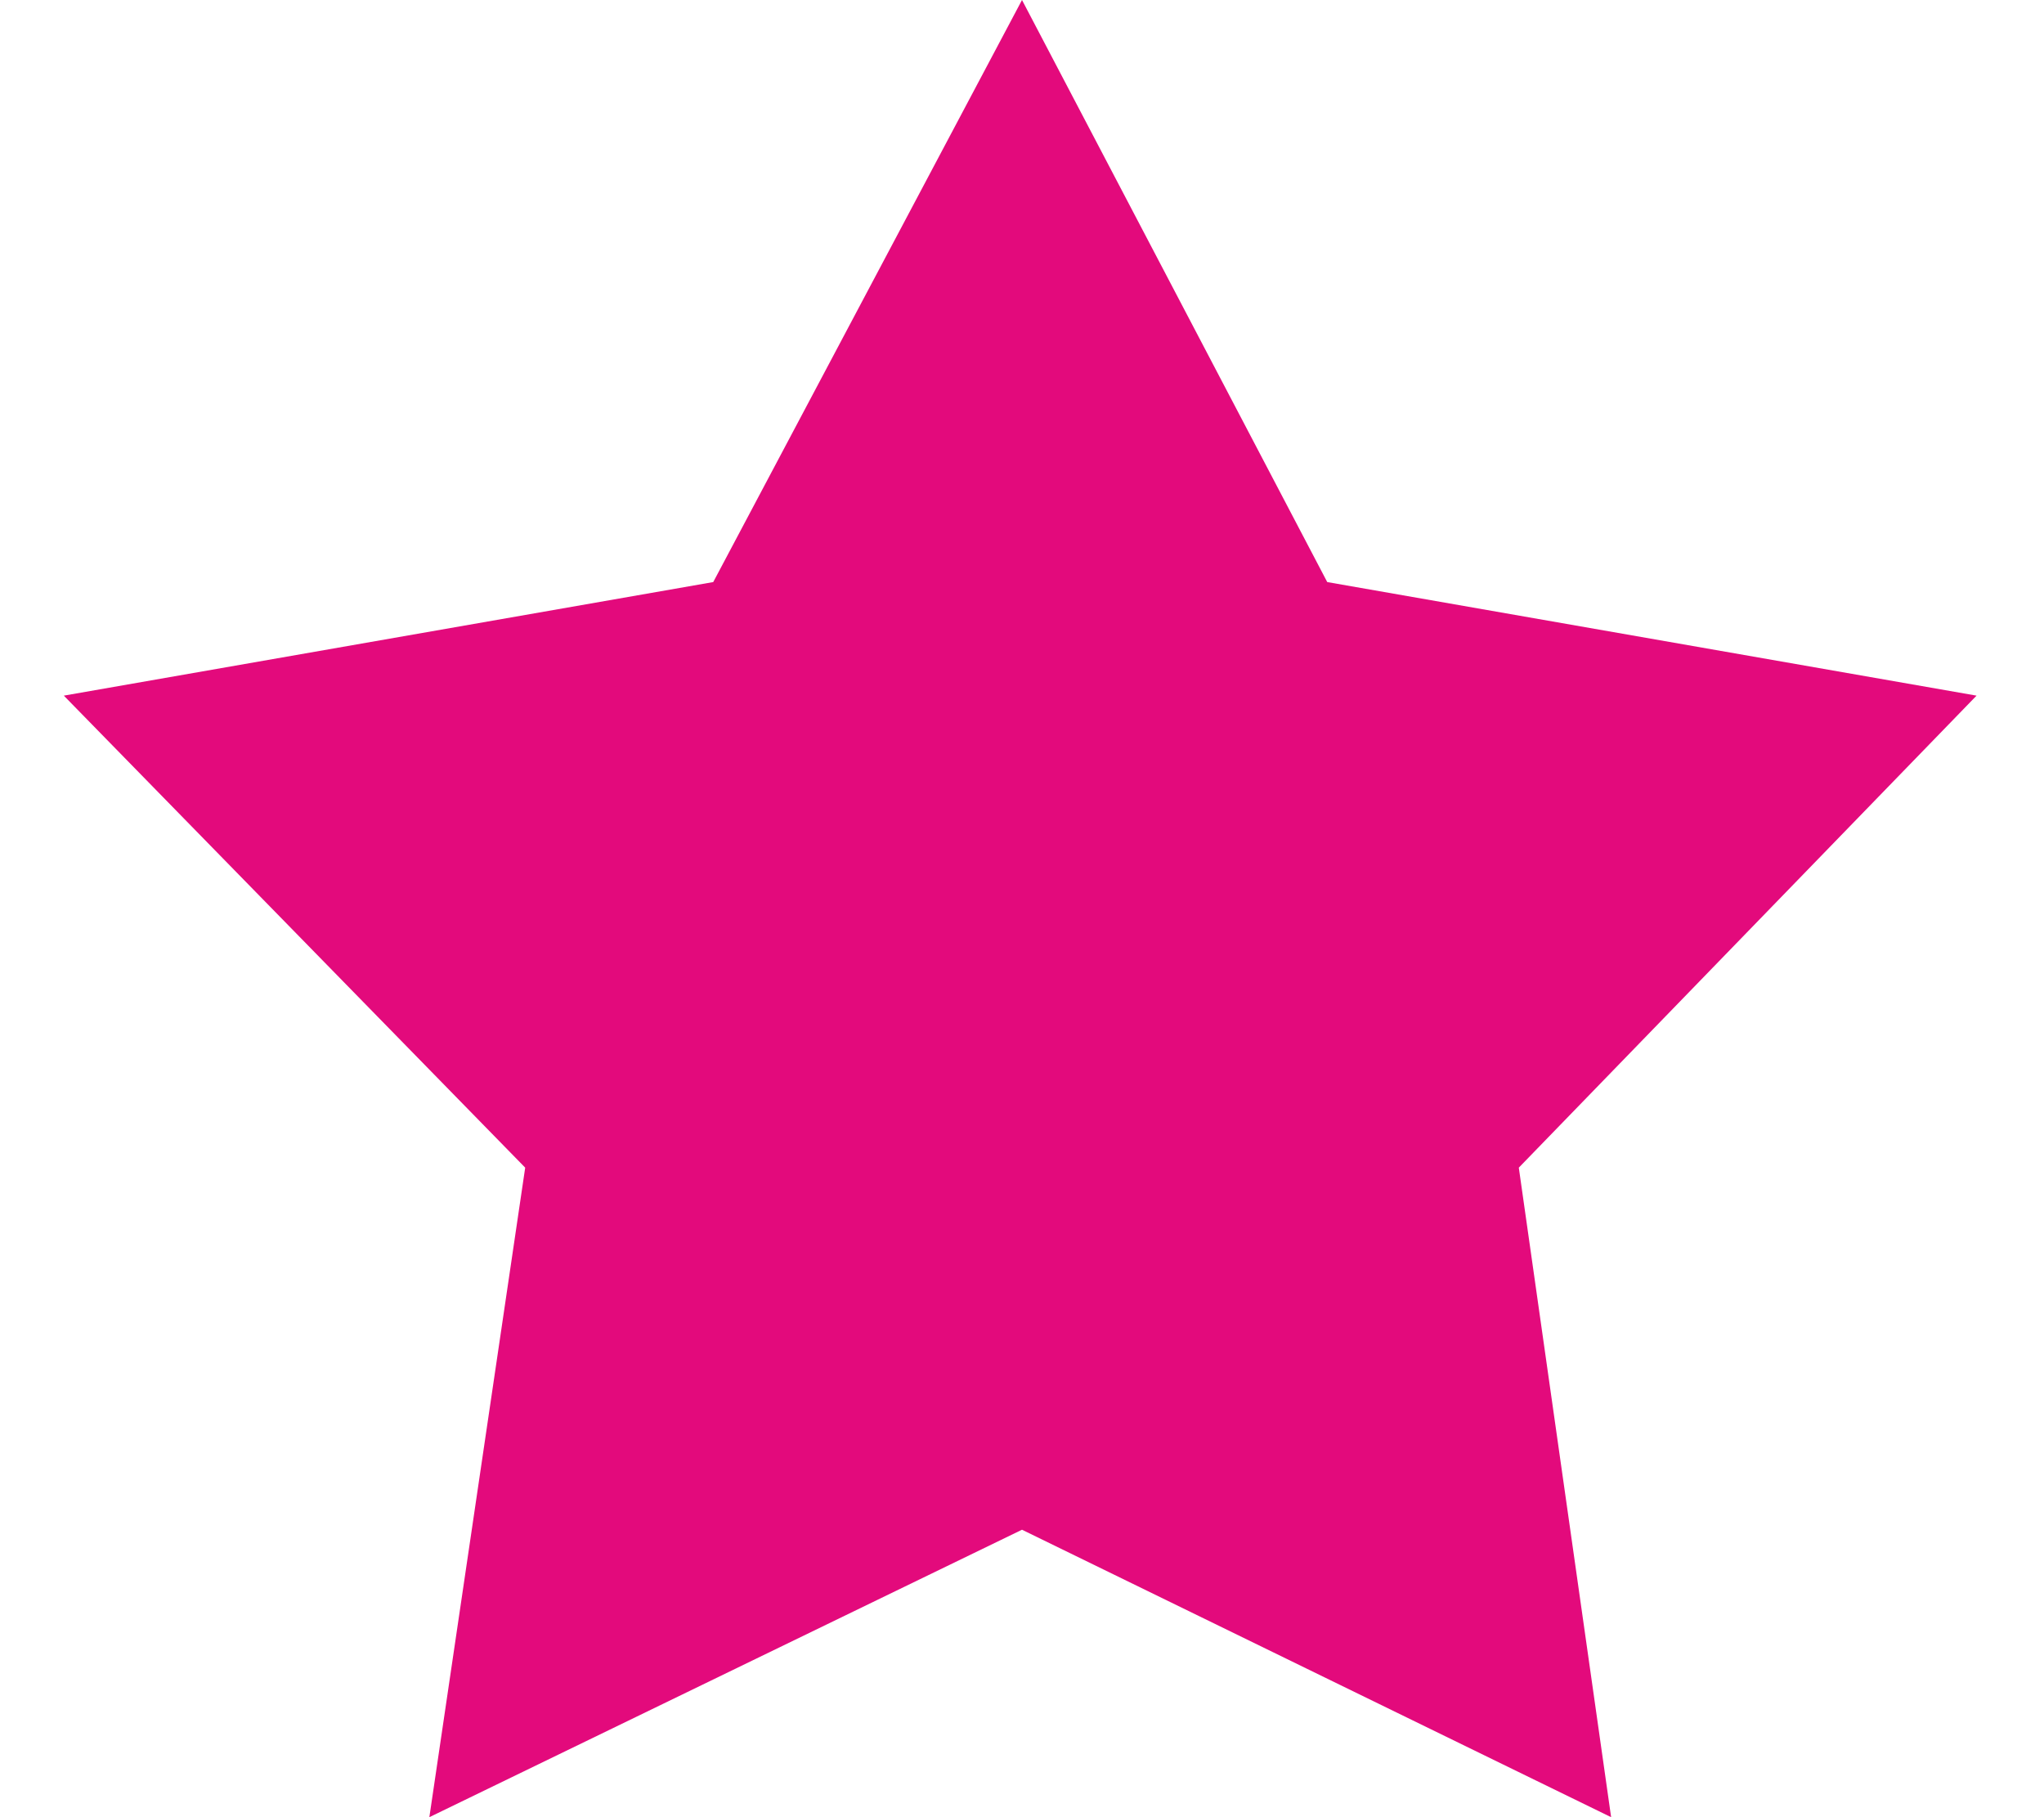 <svg width="18" height="16" viewBox="0 0 18 16" fill="none" xmlns="http://www.w3.org/2000/svg">
<path d="M9 0L11.688 5.125L17.406 6.125L13.375 10.281L14.188 16L9 13.469L3.781 16L4.625 10.281L0.562 6.125L6.281 5.125L9 0Z" fill="#E30A7C"/>
</svg>
